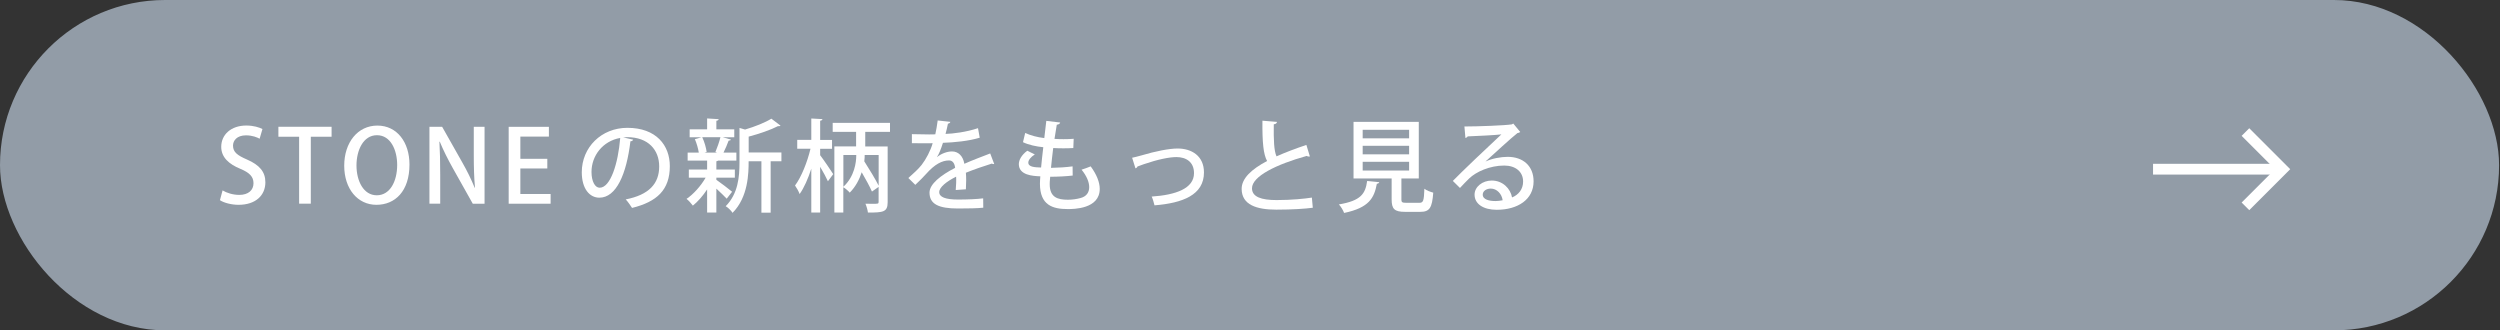 <?xml version="1.0" encoding="UTF-8"?><svg id="_レイヤー_2" xmlns="http://www.w3.org/2000/svg" width="522.19" height="69.02" viewBox="0 0 522.19 69.02"><rect x="0" y="0" width="522.19" height="69.02" fill="#333333" stroke="none"/><defs><style>.cls-1{fill:#fff;}.cls-2,.cls-3{fill:none;}.cls-4{fill:#929ca7;}.cls-3{stroke:#fff;stroke-width:2.25px;}</style></defs><g id="_パーツ"><rect class="cls-4" y="0" width="522" height="69" rx="34.5" ry="34.5"/><rect class="cls-2" x="390.62" width="34.5" height="69"/><rect class="cls-2" x="477.19" width="45" height="69"/><rect class="cls-2" y=".02" width="45" height="69"/><polyline class="cls-3" points="469.02 27.58 476.78 35.34 469.02 43.1"/><line class="cls-3" x1="449.72" y1="35.34" x2="476.15" y2="35.34"/><path class="cls-1" d="M54.24,28.98c-.52-.29-1.53-.71-2.86-.71-1.91,0-2.71,1.11-2.71,2.14,0,1.36.9,2.04,2.94,2.92,2.58,1.13,3.82,2.54,3.82,4.75,0,2.69-1.99,4.7-5.61,4.7-1.51,0-3.11-.44-3.88-.97l.55-2.04c.86.52,2.16.94,3.48.94,1.91,0,2.98-.99,2.98-2.44,0-1.36-.82-2.2-2.73-3-2.39-.97-4.01-2.41-4.01-4.6,0-2.54,2.04-4.45,5.23-4.45,1.53,0,2.69.38,3.38.73l-.59,2.02Z"/><path class="cls-1" d="M69.27,28.56h-4.35v13.98h-2.44v-13.98h-4.33v-2.08h11.11v2.08Z"/><path class="cls-1" d="M85.53,34.36c0,5.58-3,8.42-6.91,8.42s-6.72-3.32-6.72-8.17,2.81-8.38,6.93-8.38,6.7,3.51,6.7,8.13ZM74.46,34.55c0,3.25,1.47,6.24,4.24,6.24s4.26-2.92,4.26-6.34c0-3.07-1.34-6.21-4.22-6.21s-4.28,3.17-4.28,6.32Z"/><path class="cls-1" d="M101.21,42.55h-2.46l-4.22-7.52c-.97-1.74-1.93-3.63-2.67-5.44l-.08.02c.12,2.04.17,4.12.17,6.93v6h-2.25v-16.06h2.65l4.2,7.43c1.01,1.76,1.91,3.61,2.6,5.31l.06-.02c-.19-2.18-.25-4.24-.25-6.8v-5.92h2.25v16.06Z"/><path class="cls-1" d="M115.01,42.55h-8.76v-16.06h8.4v2.04h-5.96v4.64h5.63v2.02h-5.63v5.33h6.32v2.04Z"/><path class="cls-1" d="M132.25,29.17c-.06.19-.27.34-.57.34-.82,6.89-2.96,11.78-6.49,11.78-2.04,0-3.67-1.87-3.67-5.31,0-5.21,4.09-9.28,9.53-9.28,6.03,0,8.86,3.67,8.86,8,0,4.98-2.71,7.45-7.89,8.73-.32-.48-.8-1.22-1.32-1.78,4.81-.94,6.99-3.25,6.99-6.89,0-3.42-2.27-6.11-6.66-6.11-.29,0-.57.02-.86.04l2.08.48ZM129.56,28.81c-3.7.65-6.01,3.76-6.01,7.1,0,1.99.74,3.3,1.7,3.3,2.27,0,3.86-5.06,4.3-10.39Z"/><path class="cls-1" d="M149.62,37.55c.69.46,2.79,2.06,3.3,2.5l-1.13,1.45c-.44-.48-1.36-1.36-2.16-2.1v5h-1.93v-4.83c-.9,1.36-1.97,2.58-2.98,3.38-.32-.44-.9-1.09-1.32-1.41,1.45-.97,3-2.71,3.99-4.43h-3.51v-1.7h3.82v-1.87h-4.07v-1.66h2.33c-.13-.84-.44-1.95-.82-2.81l1.39-.4h-2.48v-1.66h3.65v-2.27l2.41.15c-.02.17-.15.29-.48.34v1.78h3.74v1.66h-2.42l1.72.48c-.04.15-.21.21-.48.23-.25.71-.69,1.72-1.07,2.5h2.69v1.66h-3.8c-.08.06-.19.1-.38.15v1.72h3.86v1.7h-3.86v.44ZM149.43,31.75c.36-.84.82-2.14,1.05-3.09h-3.8c.46.97.82,2.25.92,3.07l-.46.15h2.67l-.38-.13ZM163.22,31.84v1.85h-2.25v10.73h-1.93v-10.73h-2.67c0,2.41-.06,7.47-3.36,10.77-.25-.44-.97-1.13-1.43-1.39,2.6-2.6,2.88-6.17,2.88-9.09v-7.26l1.16.34c2.08-.61,4.22-1.47,5.5-2.27l1.91,1.45c-.08.1-.29.15-.52.1-1.51.78-3.88,1.6-6.13,2.2v3.3h6.84Z"/><path class="cls-1" d="M171.31,31.06v1.36c.61.78,2.35,3.34,2.73,3.95l-1.11,1.49c-.31-.71-.99-1.95-1.62-3.02v9.55h-1.85v-9.15c-.67,2.08-1.53,4.03-2.44,5.29-.19-.55-.63-1.32-.96-1.78,1.32-1.76,2.58-4.93,3.23-7.68h-2.77v-1.85h2.94v-4.47l2.33.13c-.02.17-.15.29-.48.34v4.01h2.48v1.85h-2.48ZM185.9,27.55h-5.17v3.04h4.68v11.63c0,2.08-.92,2.18-4.12,2.18-.06-.52-.29-1.32-.52-1.85.5.02,1.03.02,1.45.02,1.18,0,1.3,0,1.3-.38v-3.15l-1.39.97c-.46-1.05-1.3-2.58-2.14-4.03-.46,1.43-1.24,3-2.5,4.26-.29-.36-.9-.88-1.34-1.13v5.29h-1.87v-13.82h4.54v-3.04h-4.89v-1.87h11.97v1.87ZM176.16,32.38v6.63c2.35-2.16,2.69-5.17,2.69-6.49v-.15h-2.69ZM180.61,32.38c0,.31,0,.65-.08,1.32,1.05,1.64,2.33,3.74,3,5.08v-6.4h-2.92Z"/><path class="cls-1" d="M207.66,34.25s-.08.02-.13.02c-.13,0-.25-.04-.36-.1-1.57.48-3.76,1.24-5.42,1.91.04.46.06.99.06,1.57s-.02,1.2-.06,1.89l-2.12.15c.08-.9.13-2.08.08-2.79-1.97.99-3.53,2.2-3.53,3.23s1.3,1.55,3.93,1.55c1.93,0,3.91-.08,5.25-.25l.02,1.95c-1.18.13-3,.17-5.29.17-4.03,0-5.94-.92-5.94-3.32,0-1.76,2.31-3.61,5.35-5.17-.1-.94-.52-1.55-1.26-1.55-1.47,0-3,.8-4.79,2.81-.55.61-1.34,1.43-2.27,2.29l-1.45-1.43c.99-.88,2.1-1.87,2.77-2.73.92-1.18,1.89-3.02,2.31-4.54l-.96.02c-.84,0-2.33,0-3.38-.02v-1.89c1.24.04,2.73.06,3.61.06l1.28-.02c.19-.9.36-1.78.5-2.9l2.64.29c-.04.21-.23.34-.5.38-.15.76-.31,1.45-.5,2.14,1.55-.04,4.33-.38,6.78-1.2l.36,1.99c-2.31.71-5.35.99-7.68,1.07-.42,1.34-.86,2.41-1.26,2.98h.02c.84-.69,2.06-1.18,3.13-1.18,1.3,0,2.29.92,2.58,2.58,1.7-.76,3.78-1.53,5.4-2.16l.82,2.16Z"/><path class="cls-1" d="M224.04,36.67c-1.26.15-3.04.25-4.68.25-.1,1.07-.1,1.2-.1,1.55,0,2.75,1.64,3.25,3.8,3.25.88,0,1.83-.13,2.65-.36,1.2-.31,1.8-1.15,1.8-2.27,0-1.05-.52-2.33-1.6-3.65.55-.17,1.43-.48,1.91-.69,1.26,1.72,1.89,3.34,1.89,4.7,0,4.22-5.48,4.22-6.7,4.22-3.11,0-5.79-.8-5.79-5.29,0-.48.04-1.01.08-1.55-1.53-.06-4.49-.21-4.49-2.56.02-.88.55-1.87,1.76-2.79l1.58.78c-.84.52-1.36,1.18-1.36,1.7,0,.94,1.38.99,2.67,1.03.13-1.28.27-2.75.46-4.24-1.43-.13-3.11-.5-4.24-1.05l.46-1.93c1.11.52,2.52.9,3.99,1.07.15-1.24.31-2.52.42-3.59l2.9.34c-.04.25-.32.42-.71.46-.15.82-.31,1.89-.48,2.96.57.04,1.22.06,1.87.06.74,0,1.49-.02,2.14-.08l-.08,1.93c-.61.04-1.34.06-2.08.06s-1.47-.02-2.12-.06c-.17,1.41-.34,2.83-.46,4.14,1.53-.02,3.19-.13,4.51-.31l.02,1.93Z"/><path class="cls-1" d="M236.47,32.95c.44-.08,1.15-.27,1.99-.5,2.88-.86,5.77-1.43,7.52-1.43,2.88,0,5.5,1.51,5.5,5,0,4.7-4.45,6.4-10.33,6.87-.1-.46-.4-1.45-.59-1.83,5.02-.34,8.84-1.68,8.84-4.89,0-2.35-1.66-3.36-3.67-3.36-1.47,0-3.88.48-6.82,1.49-.44.17-.97.36-1.32.48-.06.19-.23.34-.42.38l-.69-2.2Z"/><path class="cls-1" d="M273.6,32.68c-.06.02-.13.02-.19.02-.17,0-.34-.04-.48-.13-6.28,1.76-11.44,4.24-11.42,6.78.02,1.78,1.95,2.44,5.14,2.44s5.9-.29,7.37-.52l.19,2.12c-1.51.21-4.24.4-7.64.4-4.07,0-7.18-.99-7.22-4.3-.02-2.25,2.1-4.16,5.31-5.86-.76-1.41-1.01-3.8-.97-8.42l3.04.25c-.04.27-.23.46-.67.5-.04,3.32.04,5.5.57,6.7,1.87-.84,4.01-1.64,6.24-2.39l.73,2.41Z"/><path class="cls-1" d="M288.09,38.05c-.02.17-.19.29-.5.34-.55,2.94-1.6,5-6.84,6.09-.17-.52-.69-1.36-1.09-1.78,4.66-.78,5.54-2.27,5.9-4.89l2.54.25ZM292.71,41.6c0,.65.15.76,1.01.76h2.75c.82,0,.96-.38,1.05-2.94.42.36,1.3.67,1.85.82-.23,3.21-.78,4.01-2.71,4.01h-3.17c-2.25,0-2.81-.61-2.81-2.62v-4.35h-7.96v-11.82h13.63v11.82h-3.63v4.33ZM284.63,27.11v1.78h9.7v-1.78h-9.7ZM284.63,30.45v1.78h9.7v-1.78h-9.7ZM284.63,33.79v1.83h9.7v-1.83h-9.7Z"/><path class="cls-1" d="M310.31,33.73c1.28-.61,3.17-.97,4.6-.97,3.25,0,5.42,1.93,5.42,5.12,0,3.8-3.32,5.94-7.71,5.94-2.73,0-4.62-1.18-4.62-3.17,0-1.62,1.64-2.94,3.59-2.94,2.29,0,3.91,1.68,4.24,3.53,1.36-.55,2.31-1.72,2.31-3.32,0-2.04-1.57-3.34-3.95-3.34-3,0-5.86,1.3-7.31,2.69-.54.52-1.38,1.39-1.93,1.99l-1.49-1.47c1.66-1.72,7.31-7.1,10.14-9.72-1.11.15-5.04.34-7.05.42-.04.15-.27.29-.46.34l-.21-2.41c2.77,0,8.44-.21,9.89-.44l.32-.17,1.45,1.76c-.15.13-.36.19-.59.23-1.28.99-4.93,4.37-6.63,5.9v.02ZM312.3,42c.46,0,1.15-.08,1.57-.17-.19-1.36-1.22-2.44-2.48-2.44-.88,0-1.68.48-1.68,1.26,0,1.07,1.45,1.34,2.58,1.34Z"/></g></svg>
